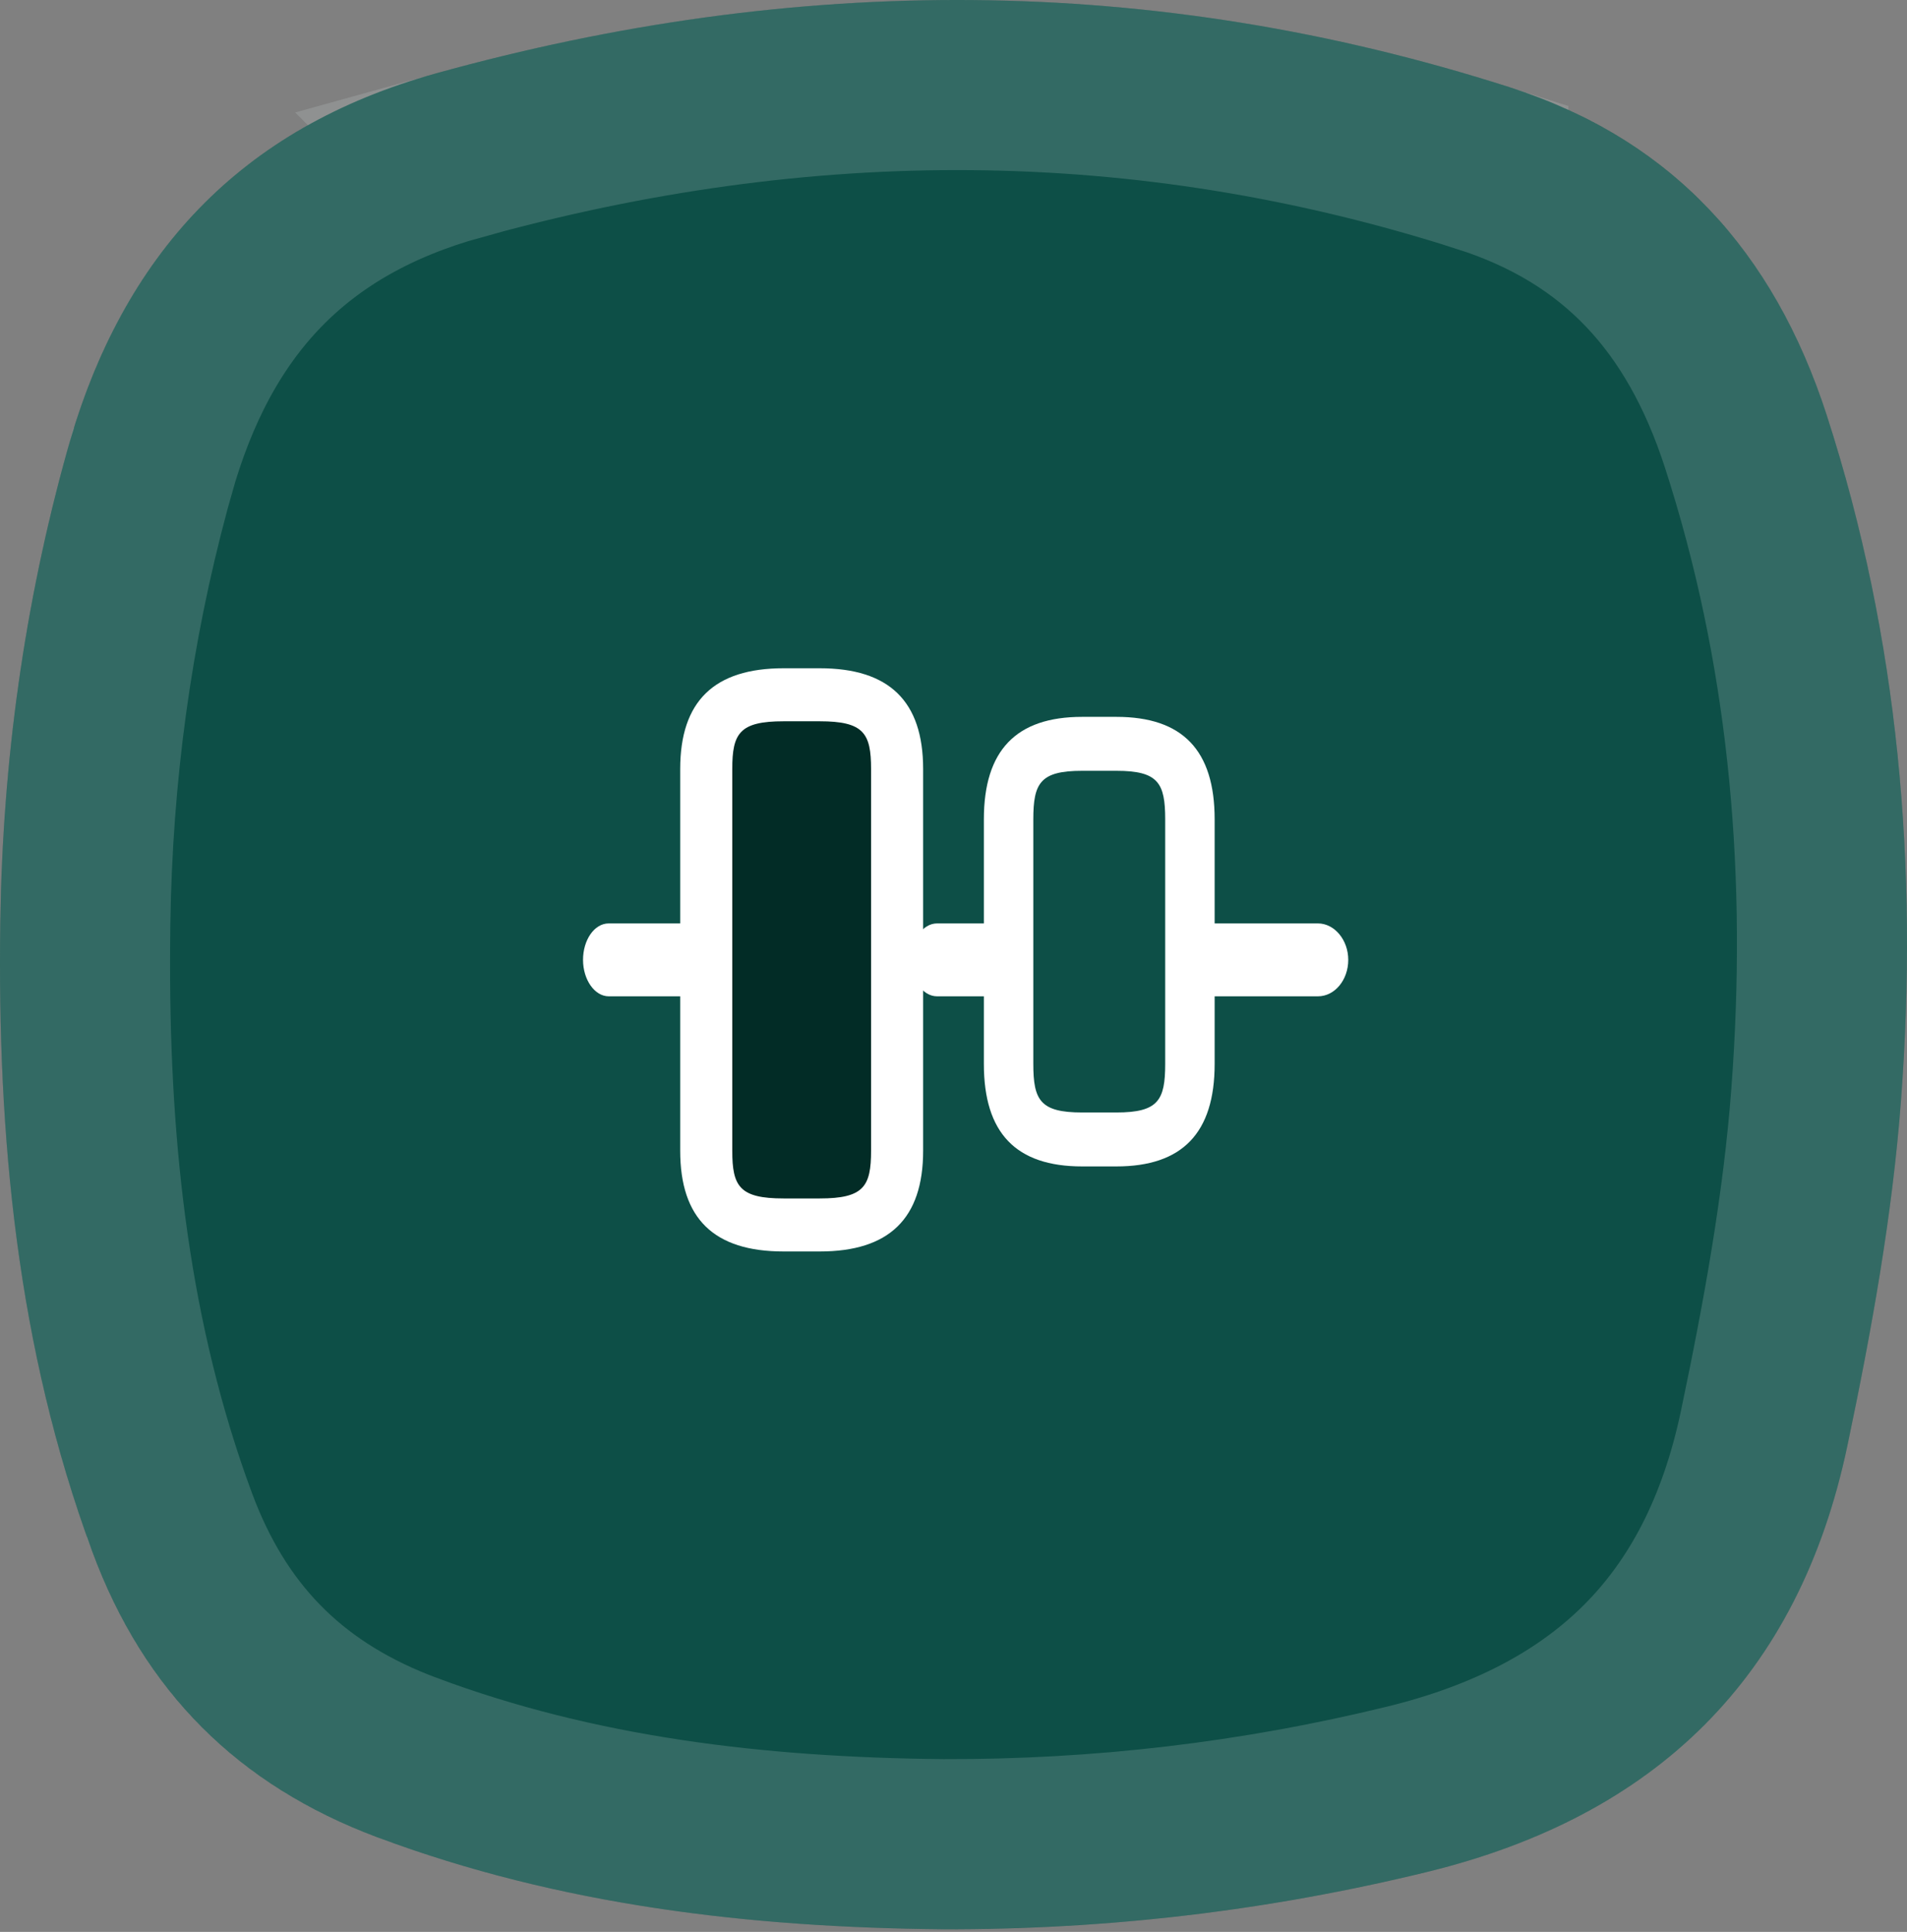 <svg width="157" height="159" viewBox="0 0 157 159" fill="none" xmlns="http://www.w3.org/2000/svg">
<rect x="0" y="0" width="157" height="159" fill="#808080" stroke="none"/>
<path d="M77.587 158.783C61.703 158.634 46.109 156.825 31.073 151.216C19.629 146.947 11.845 139.216 7.58 127.652C1.404 110.92 -0.23 93.549 0.025 75.886C0.214 62.696 1.996 49.758 5.555 37.017C10.043 20.945 19.831 10.502 35.863 6.048C65.444 -2.165 94.911 -2.226 124.257 7.17C137.691 11.474 146.047 20.754 150.393 34.175C156.34 52.552 157.941 71.432 156.509 90.53C155.795 100.076 154.066 109.594 152.095 118.976C148.086 138.054 136.285 149.469 117.529 154.058C104.37 157.274 91.096 158.824 77.594 158.783H77.587Z" fill="#0D4F47"/>
<path d="M37.735 12.792C66.102 4.916 94.171 4.887 122.121 13.836V13.837C133.148 17.369 139.992 24.78 143.733 36.332V36.331C149.178 53.156 150.804 70.526 149.648 88.286L149.528 90.007V90.009C148.85 99.09 147.196 108.251 145.245 117.536C143.475 125.959 140.083 132.297 135.386 137.008C130.819 141.588 124.66 144.986 116.646 147.062L115.867 147.258C103.279 150.334 90.582 151.819 77.65 151.782C62.234 151.637 47.525 149.882 33.52 144.657H33.519C24.269 141.206 18.097 135.252 14.489 126.123L14.148 125.229V125.228L13.618 123.761C8.453 109.066 6.884 93.67 7.007 77.597L7.024 75.987V75.985C7.199 63.764 8.803 51.804 11.984 40.038L12.297 38.9L12.298 38.899C16.175 25.013 24.238 16.543 37.736 12.793L37.735 12.792Z" stroke="#D0DAD8" stroke-opacity="0.2" stroke-width="14"/>
<rect x="59" y="59" width="14" height="41" fill="#022C26"/>
<path d="M67.486 103H64.514C58.771 103 56 100.295 56 94.709V63.291C56 57.706 58.8 55 64.514 55H67.486C73.2 55 76 57.706 76 63.291V94.709C76 100.295 73.2 103 67.486 103ZM64.514 59.364C60.886 59.364 60.286 60.353 60.286 63.291V94.709C60.286 97.647 60.886 98.636 64.514 98.636H67.486C71.114 98.636 71.714 97.647 71.714 94.709V63.291C71.714 60.353 71.114 59.364 67.486 59.364H64.514Z" fill="white"/>
<path d="M91.911 96H89.089C83.633 96 81 93.247 81 87.564V67.436C81 61.753 83.66 59 89.089 59H91.911C97.367 59 100 61.753 100 67.436V87.564C100 93.247 97.34 96 91.911 96ZM89.089 63.44C85.641 63.44 85.071 64.446 85.071 67.436V87.564C85.071 90.554 85.641 91.56 89.089 91.56H91.911C95.359 91.56 95.929 90.554 95.929 87.564V67.436C95.929 64.446 95.359 63.44 91.911 63.44H89.089Z" fill="white"/>
<path d="M56.885 82H50.115C48.959 82 48 80.64 48 79C48 77.36 48.931 76 50.115 76H56.885C58.041 76 59 77.36 59 79C59 80.64 58.069 82 56.885 82Z" fill="white"/>
<path d="M82.857 82H77.143C75.971 82 75 80.64 75 79C75 77.36 75.971 76 77.143 76H82.857C84.029 76 85 77.36 85 79C85 80.64 84.029 82 82.857 82Z" fill="white"/>
<path d="M108.5 82H99.5C98.133 82 97 80.64 97 79C97 77.36 98.133 76 99.5 76H108.5C109.867 76 111 77.36 111 79C111 80.64 109.9 82 108.5 82Z" fill="white"/>
</svg>
